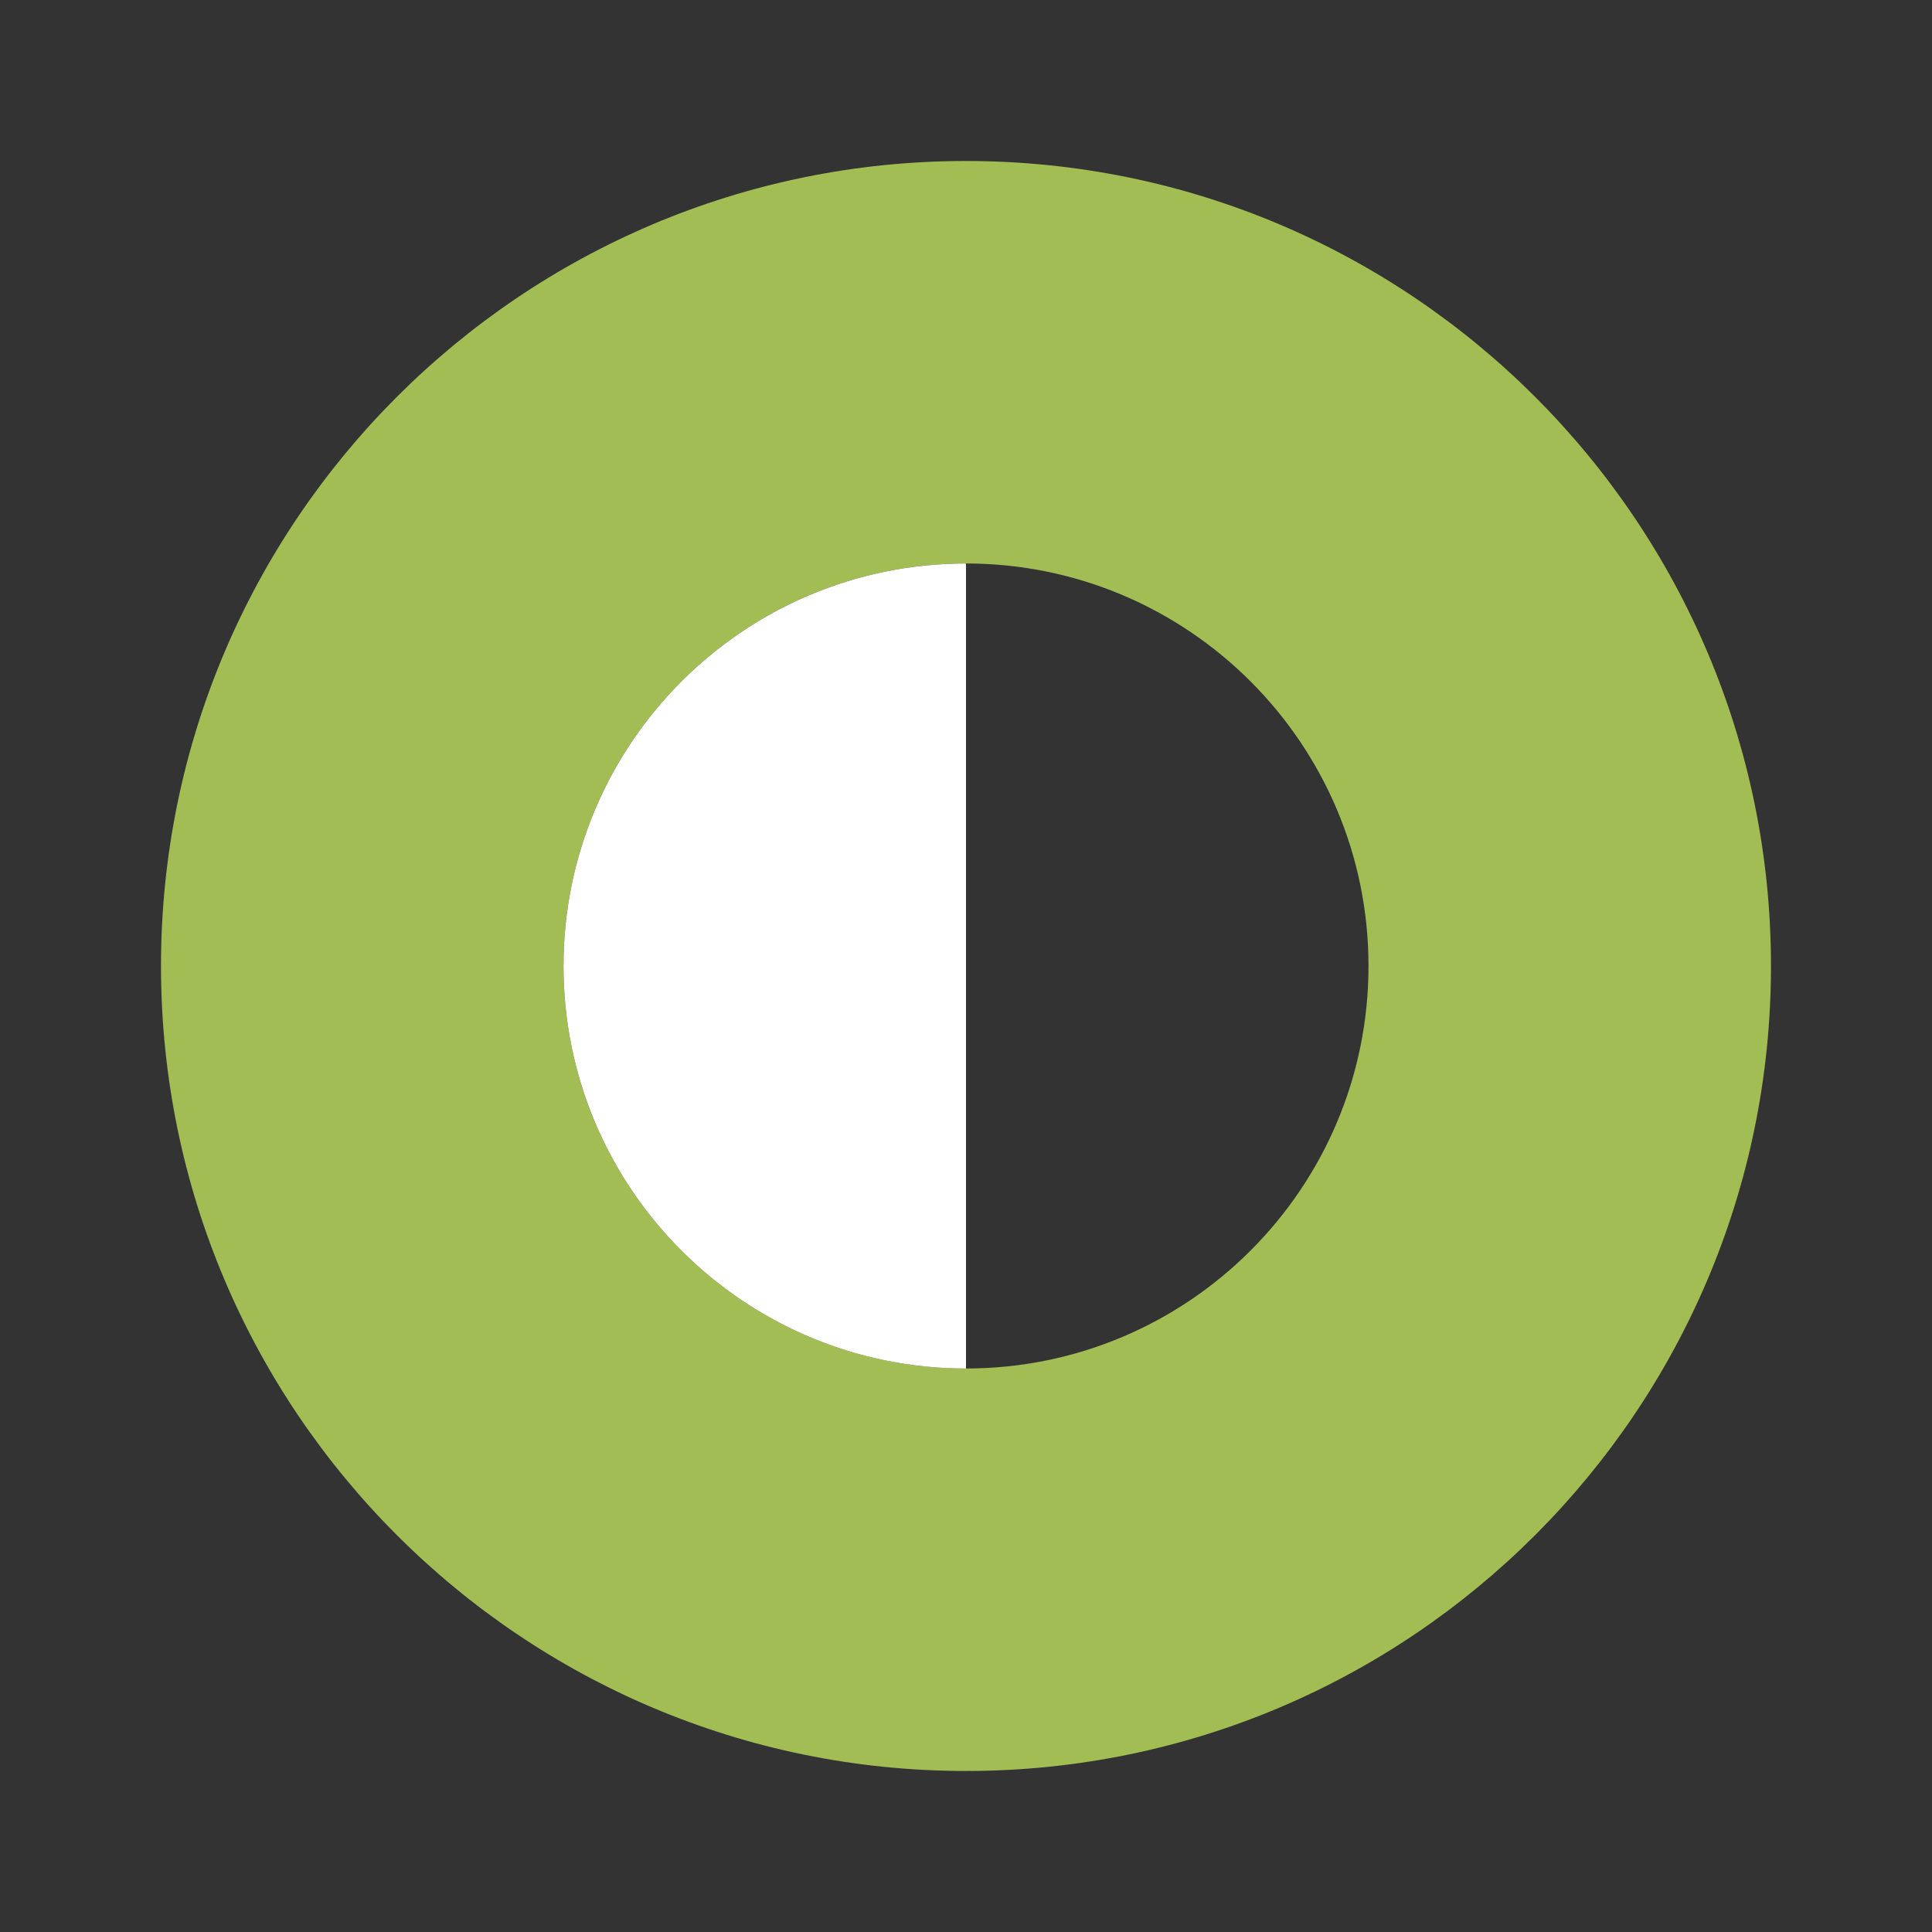 <svg width="82" height="82" viewBox="0 0 82 82" fill="none" xmlns="http://www.w3.org/2000/svg">
<rect x="0" y="0" width="82" height="82" fill="#333333" stroke="none"/>
<path opacity="0.7" d="M41 6.833C22.14 6.833 6.833 22.14 6.833 41C6.833 59.86 22.14 75.166 41 75.166C59.86 75.166 75.166 59.86 75.166 41C75.166 22.14 59.86 6.833 41 6.833ZM41 58.083C31.57 58.083 23.916 50.43 23.916 41C23.916 31.57 31.57 23.916 41 23.916C50.43 23.916 58.083 31.57 58.083 41C58.083 50.43 50.43 58.083 41 58.083Z" fill="#D0F962"/>
<path d="M41 23.917V58.084C31.57 58.084 23.917 50.43 23.917 41C23.917 31.57 31.57 23.917 41 23.917Z" fill="white"/>
</svg>
